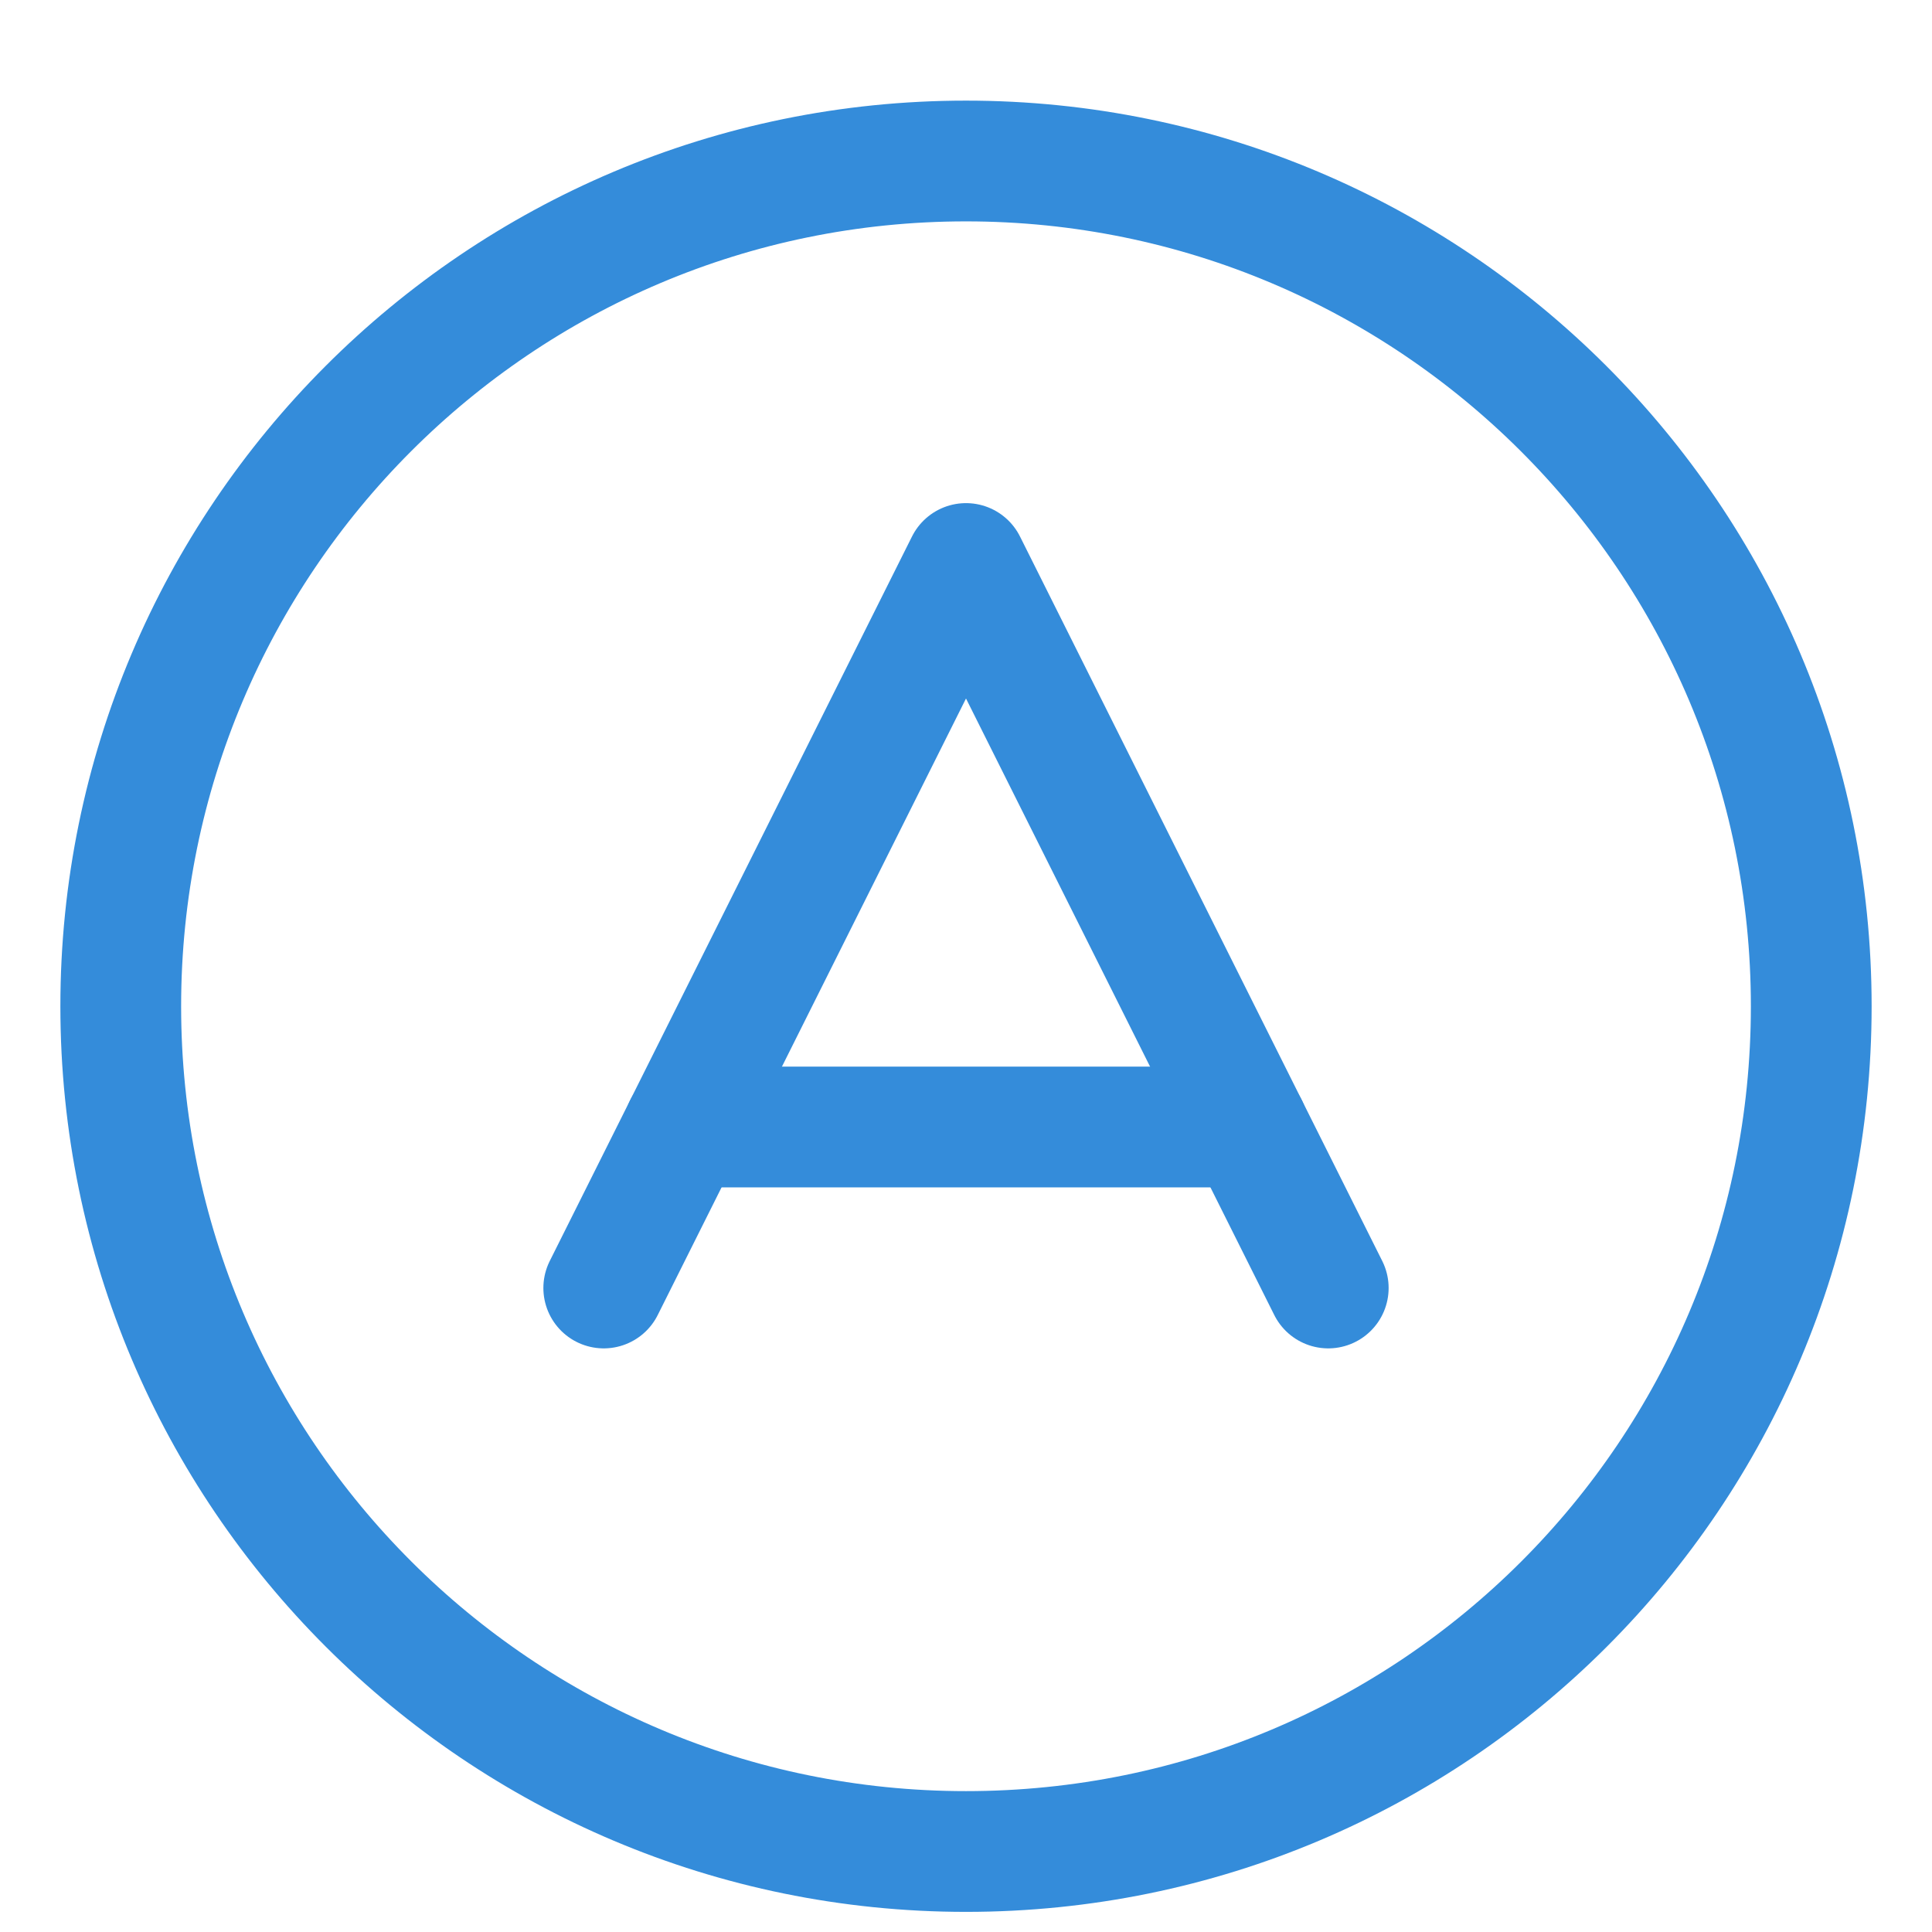 <svg width="24" height="24" viewBox="0 0 24 24" fill="none" xmlns="http://www.w3.org/2000/svg">
<path d="M16.5 16L12 7L7.5 16" stroke="#348CDA" stroke-width="1.5" stroke-linecap="round" stroke-linejoin="round"/>
<path d="M8.5 14H15.5" stroke="#348CDA" stroke-width="1.5" stroke-linecap="round" stroke-linejoin="round"/>
<path d="M12 23C6.213 23 1.5 18.308 1.5 12.5C1.5 6.713 6.192 2 12 2C17.787 2 22.5 6.692 22.5 12.5C22.5 18.308 17.808 23 12 23Z" stroke="#348CDA" stroke-width="1.5" stroke-linecap="round" stroke-linejoin="round"/>
</svg>
